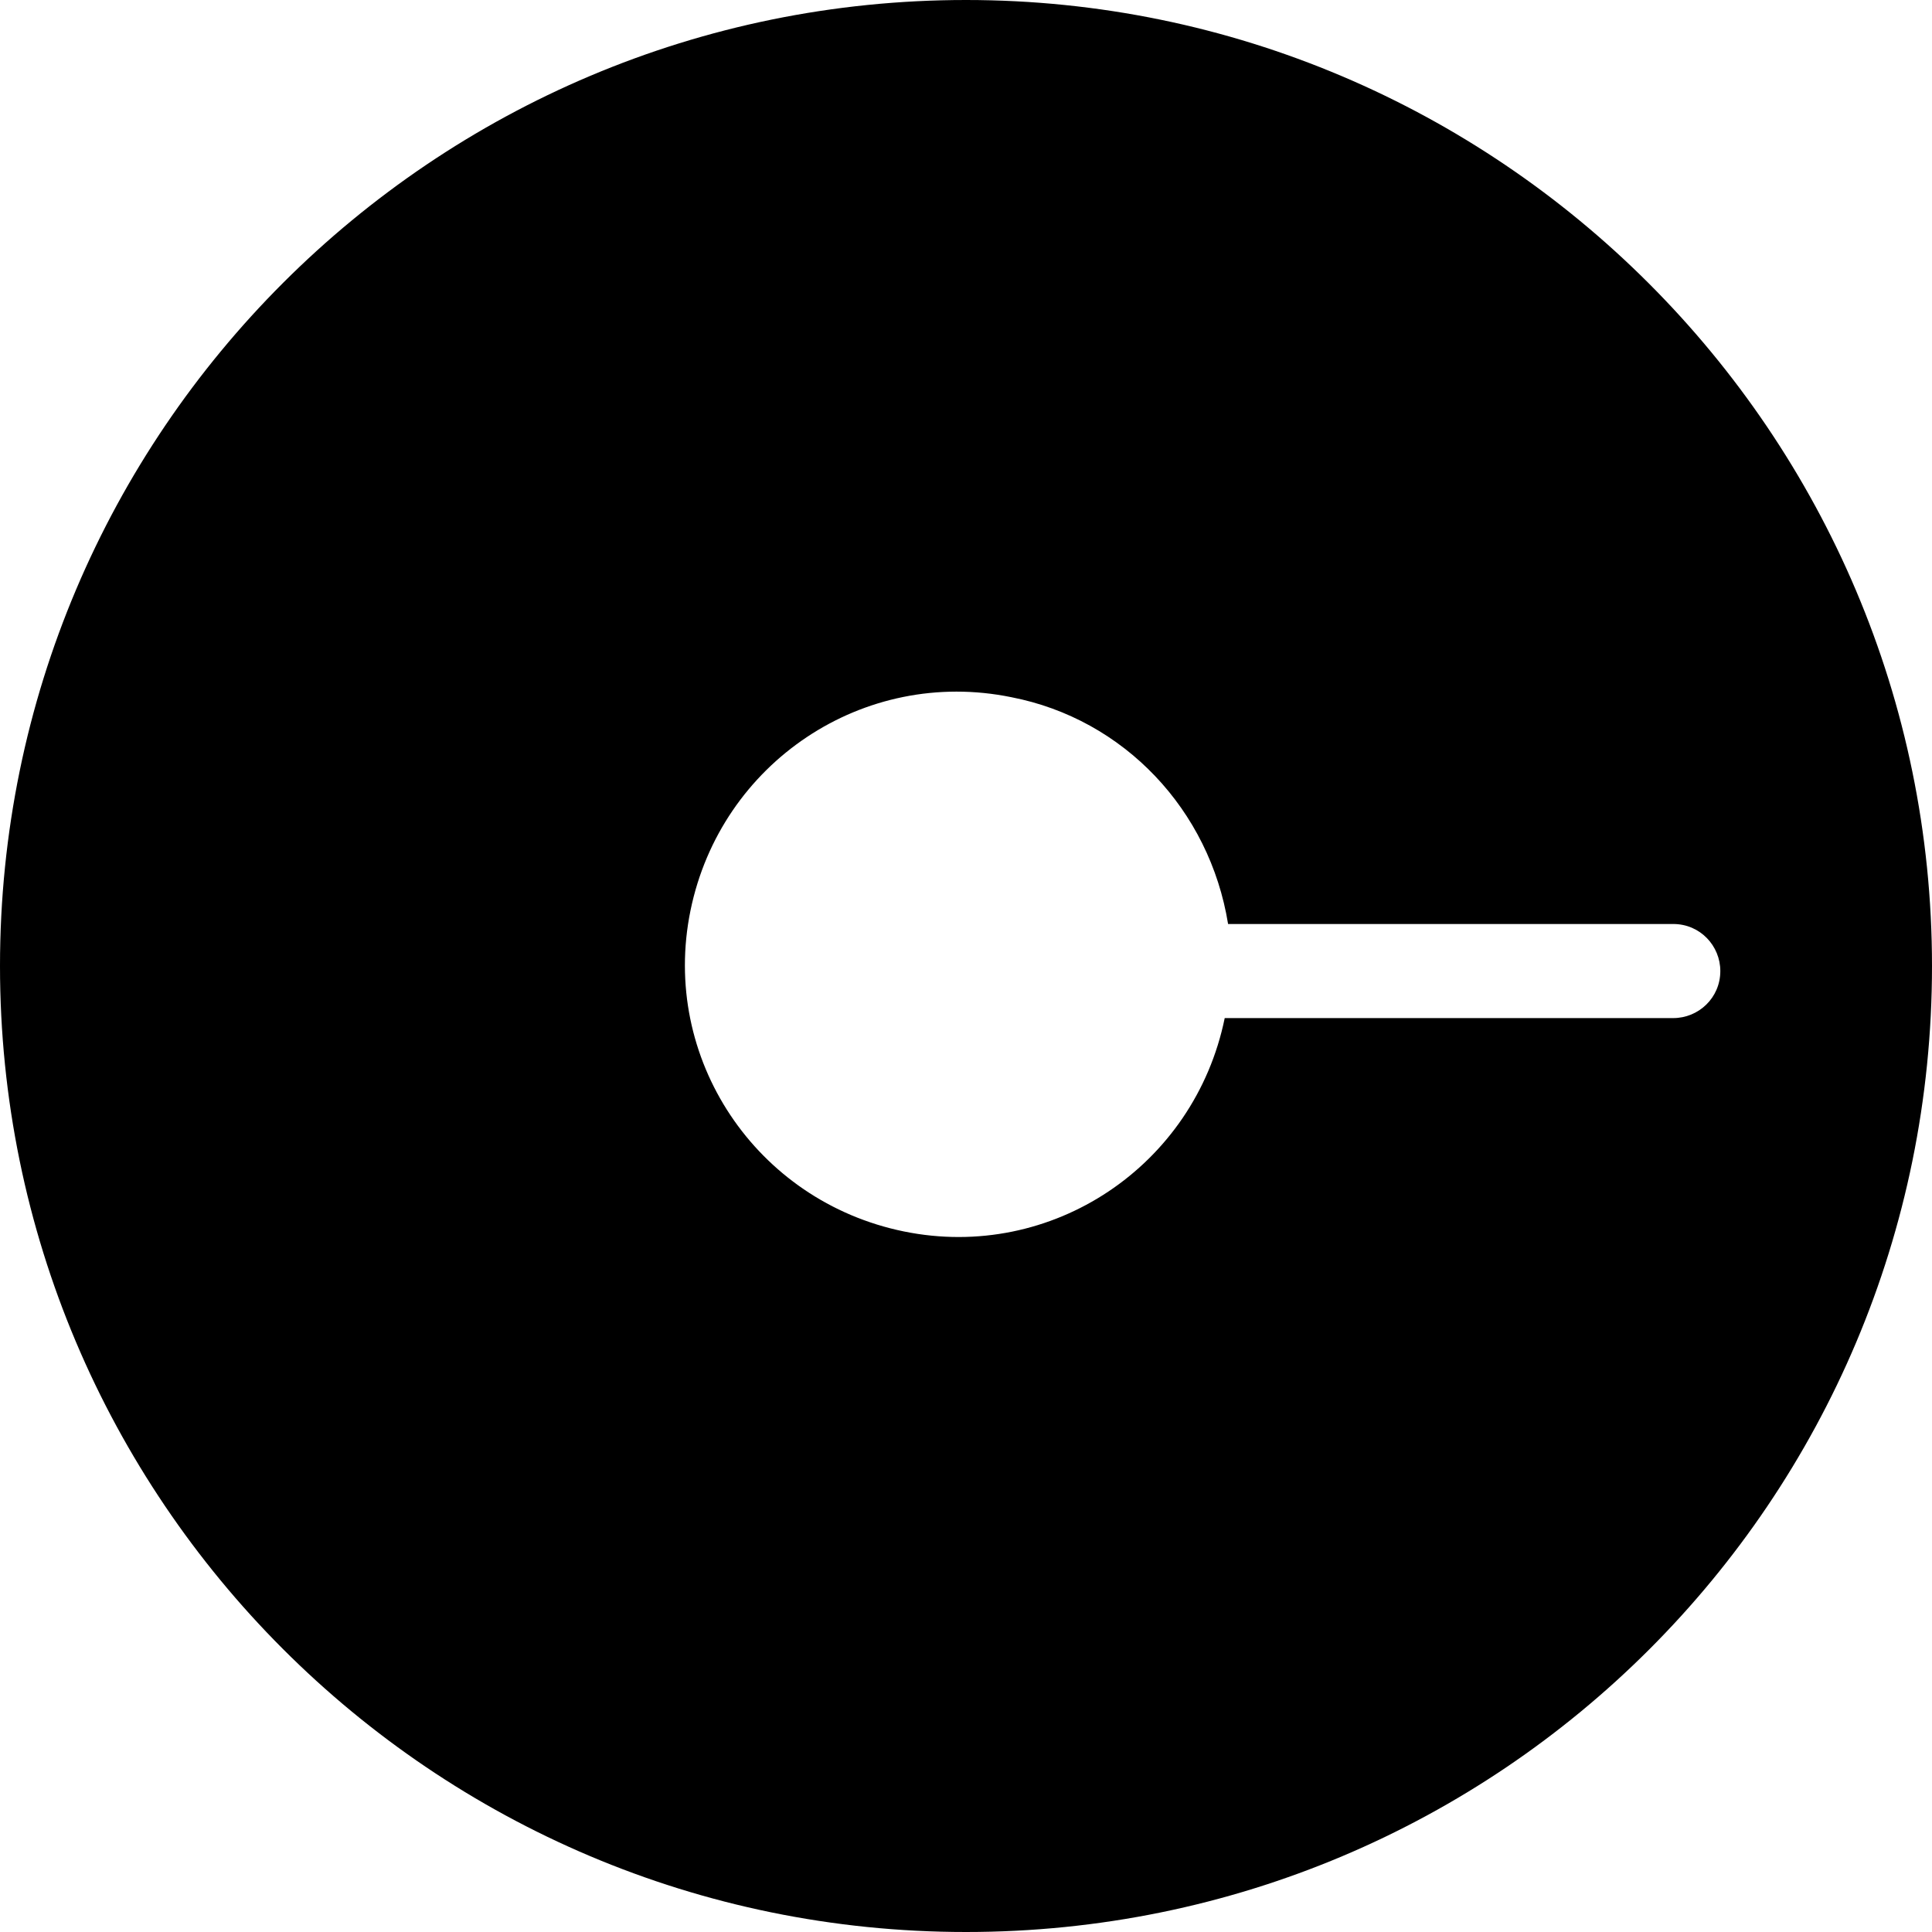 <?xml version="1.0" encoding="utf-8"?>
<svg version="1.1" id="layer" xmlns="http://www.w3.org/2000/svg" xmlns:xlink="http://www.w3.org/1999/xlink" x="0px" y="0px"
	 viewBox="0 0 115 115" style="enable-background:new 0 0 115 115;" xml:space="preserve">
<path d="M 57.5,0 C 25.8,0 0,25.7 0,57.5 0,89.2 25.7,115 57.5,115 89.3,115 115,89.3 115,57.5 c 0,0 0,0 0,0 C 115,25.8 89.2,0 57.5,0 Z M 99.6,60.6 H 72.9 C 71.1,69.4 62.6,75.1 53.8,73.3 45,71.5 39.3,63 41.1,54.2 42.9,45.4 51.4,39.7 60.2,41.5 66.9,42.8 72,48.2 73.1,55 h 26.5 c 1.6,0 2.8,1.3 2.8,2.8 0,1.6 -1.3,2.8 -2.8,2.8 z"/>
</svg>
